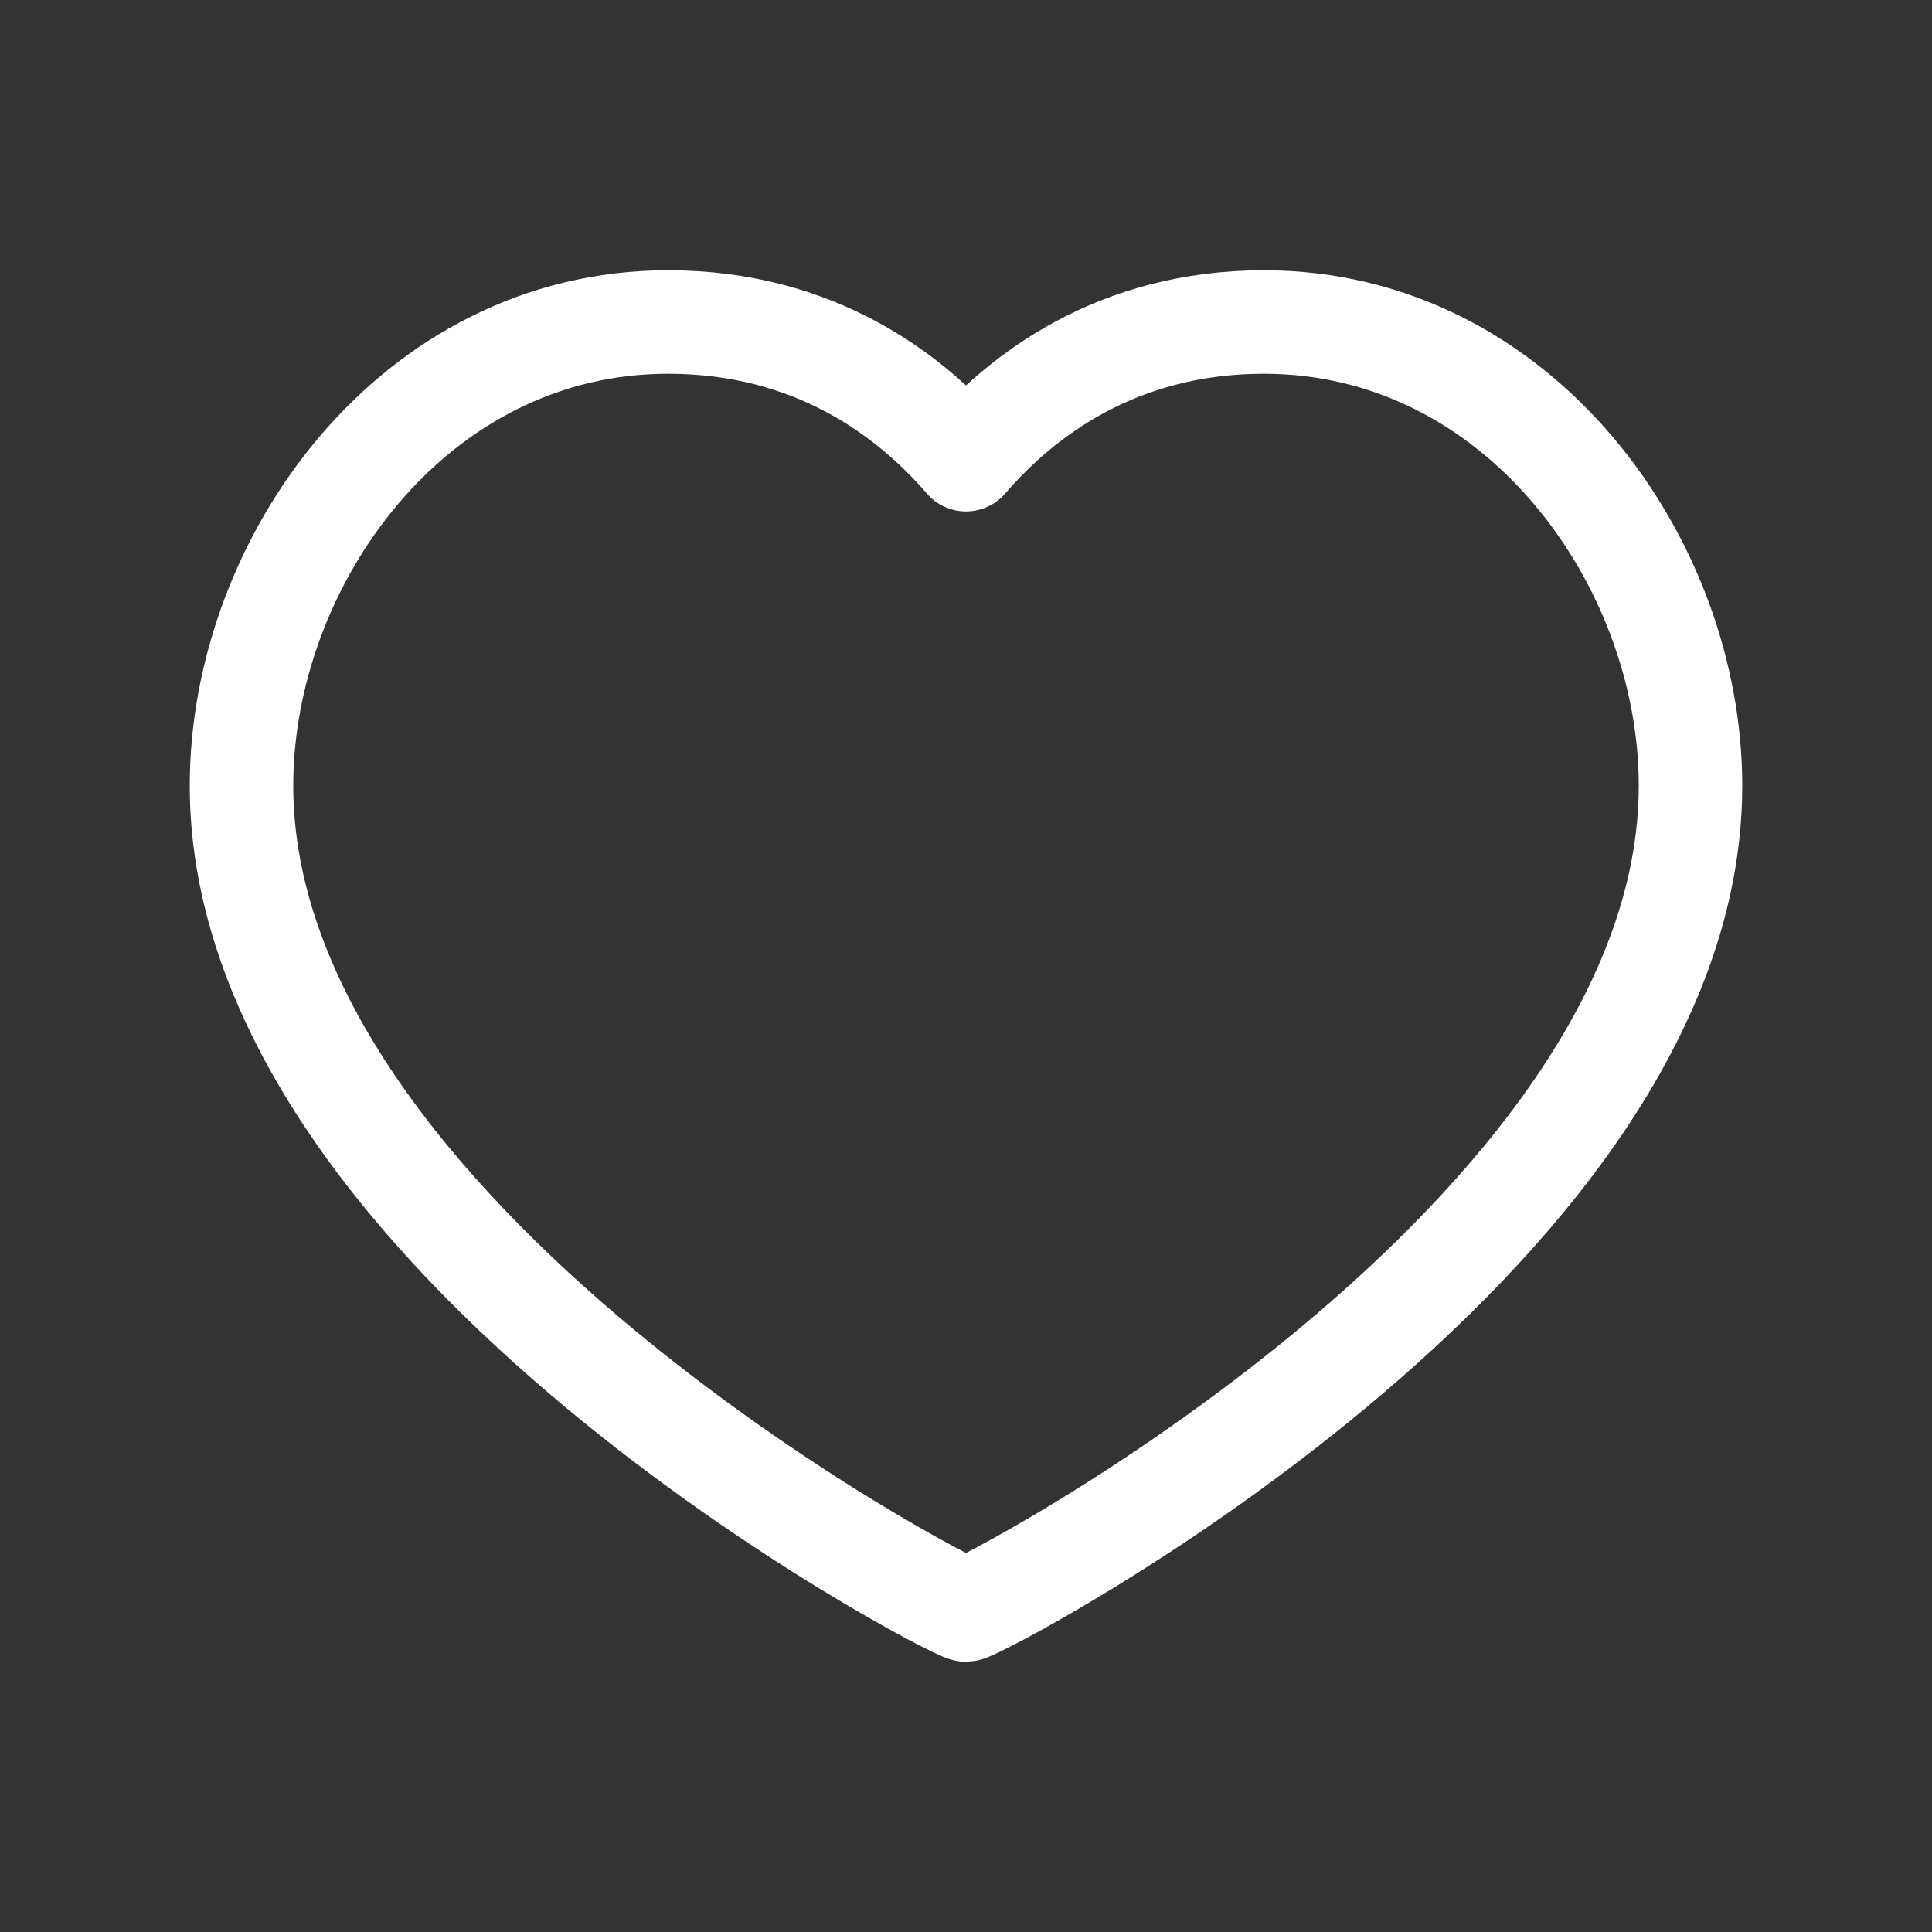 <svg width="28" height="28" viewBox="0 0 28 28" fill="none" xmlns="http://www.w3.org/2000/svg">
	<rect x="0" y="0" width="28" height="28" fill="#333333" stroke="none"/>
	<path fillRule="evenodd" clipRule="evenodd"
		d="M18.317 4.667C22.015 4.667 24.5 8.143 24.5 11.387C24.5 17.955 14.187 23.333 14 23.333C13.813 23.333 3.5 17.955 3.5 11.387C3.5 8.143 5.985 4.667 9.683 4.667C11.807 4.667 13.195 5.728 14 6.662C14.805 5.728 16.193 4.667 18.317 4.667Z"
		stroke="white" stroke-width="1.5" stroke-linecap="round" stroke-linejoin="round" />
</svg>